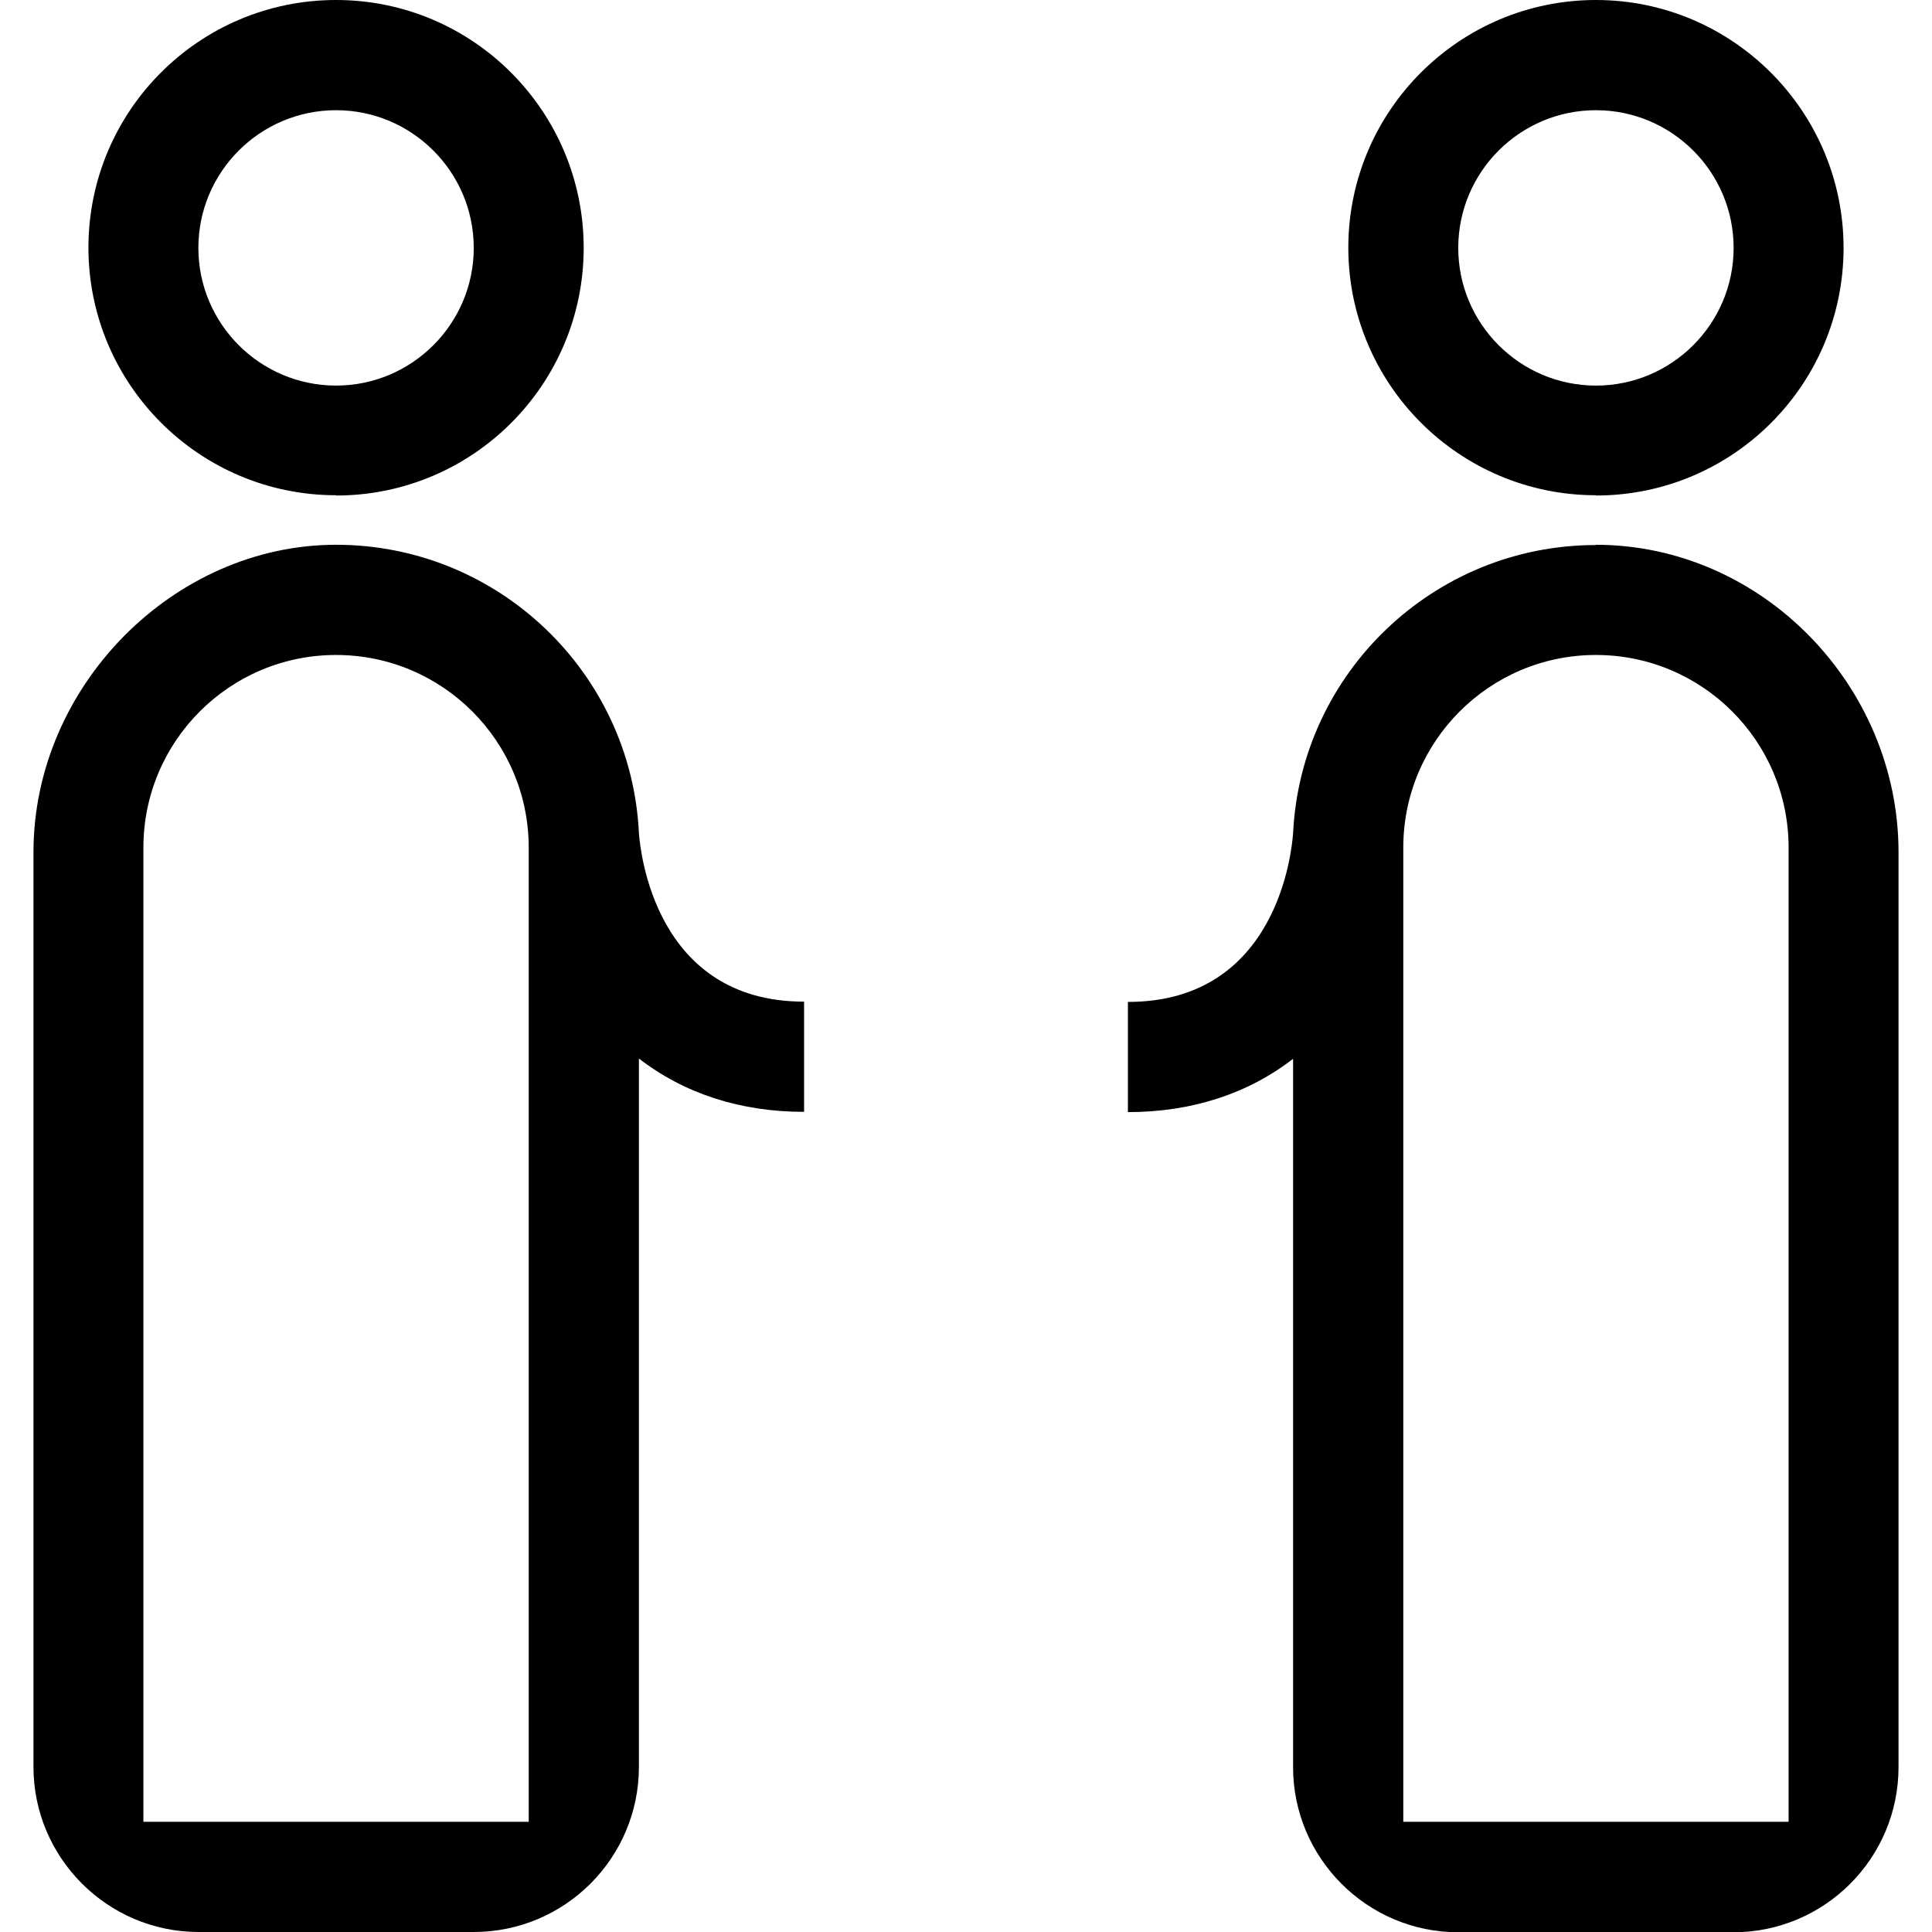 <?xml version="1.0" encoding="utf-8"?>
<svg xmlns="http://www.w3.org/2000/svg" id="Layer_1" data-name="Layer 1" viewBox="0 0 71 71">
  <path d="M12.35,18.21c5.03,0,9.1-4.08,9.1-9.1S17.38,0,12.35,0,3.25,4.08,3.25,9.1s4.08,9.1,9.1,9.1ZM12.35,4.05c2.79,0,5.06,2.27,5.06,5.06s-2.27,5.06-5.06,5.06-5.06-2.27-5.06-5.06,2.27-5.06,5.06-5.06Z"/>
  <path d="M58.65,18.21c5.03,0,9.1-4.08,9.1-9.1S63.67,0,58.65,0s-9.1,4.08-9.1,9.1,4.08,9.1,9.1,9.1ZM58.65,4.05c2.79,0,5.06,2.27,5.06,5.06s-2.27,5.06-5.06,5.06-5.06-2.27-5.06-5.06,2.27-5.06,5.06-5.06Z"/>
  <path d="M58.65,20.03c-5.96,0-10.85,4.7-11.13,10.6h0c-.05.64-.57,6.19-6.07,6.19v4.05c2.35,0,4.42-.68,6.07-1.96v26.03c0,3.34,2.72,6.07,6.07,6.07h10.11c3.35,0,6.07-2.72,6.07-6.07V31.32c0-6.11-5.01-11.3-11.13-11.3ZM65.73,66.95h-14.16V31.15c0-3.91,3.17-7.08,7.08-7.08s7.08,3.17,7.08,7.08v35.8Z"/>
  <path d="M23.48,30.62h0c-.28-5.9-5.17-10.6-11.13-10.6S1.23,25.21,1.23,31.32v33.61c0,3.34,2.72,6.07,6.07,6.07h10.11c3.35,0,6.07-2.72,6.07-6.07v-26.03c1.65,1.28,3.72,1.96,6.07,1.96v-4.05c-5.49,0-6.02-5.55-6.07-6.19ZM19.43,66.95H5.27V31.15c0-3.91,3.17-7.08,7.08-7.08s7.08,3.17,7.08,7.08v35.8Z"/>
</svg>
